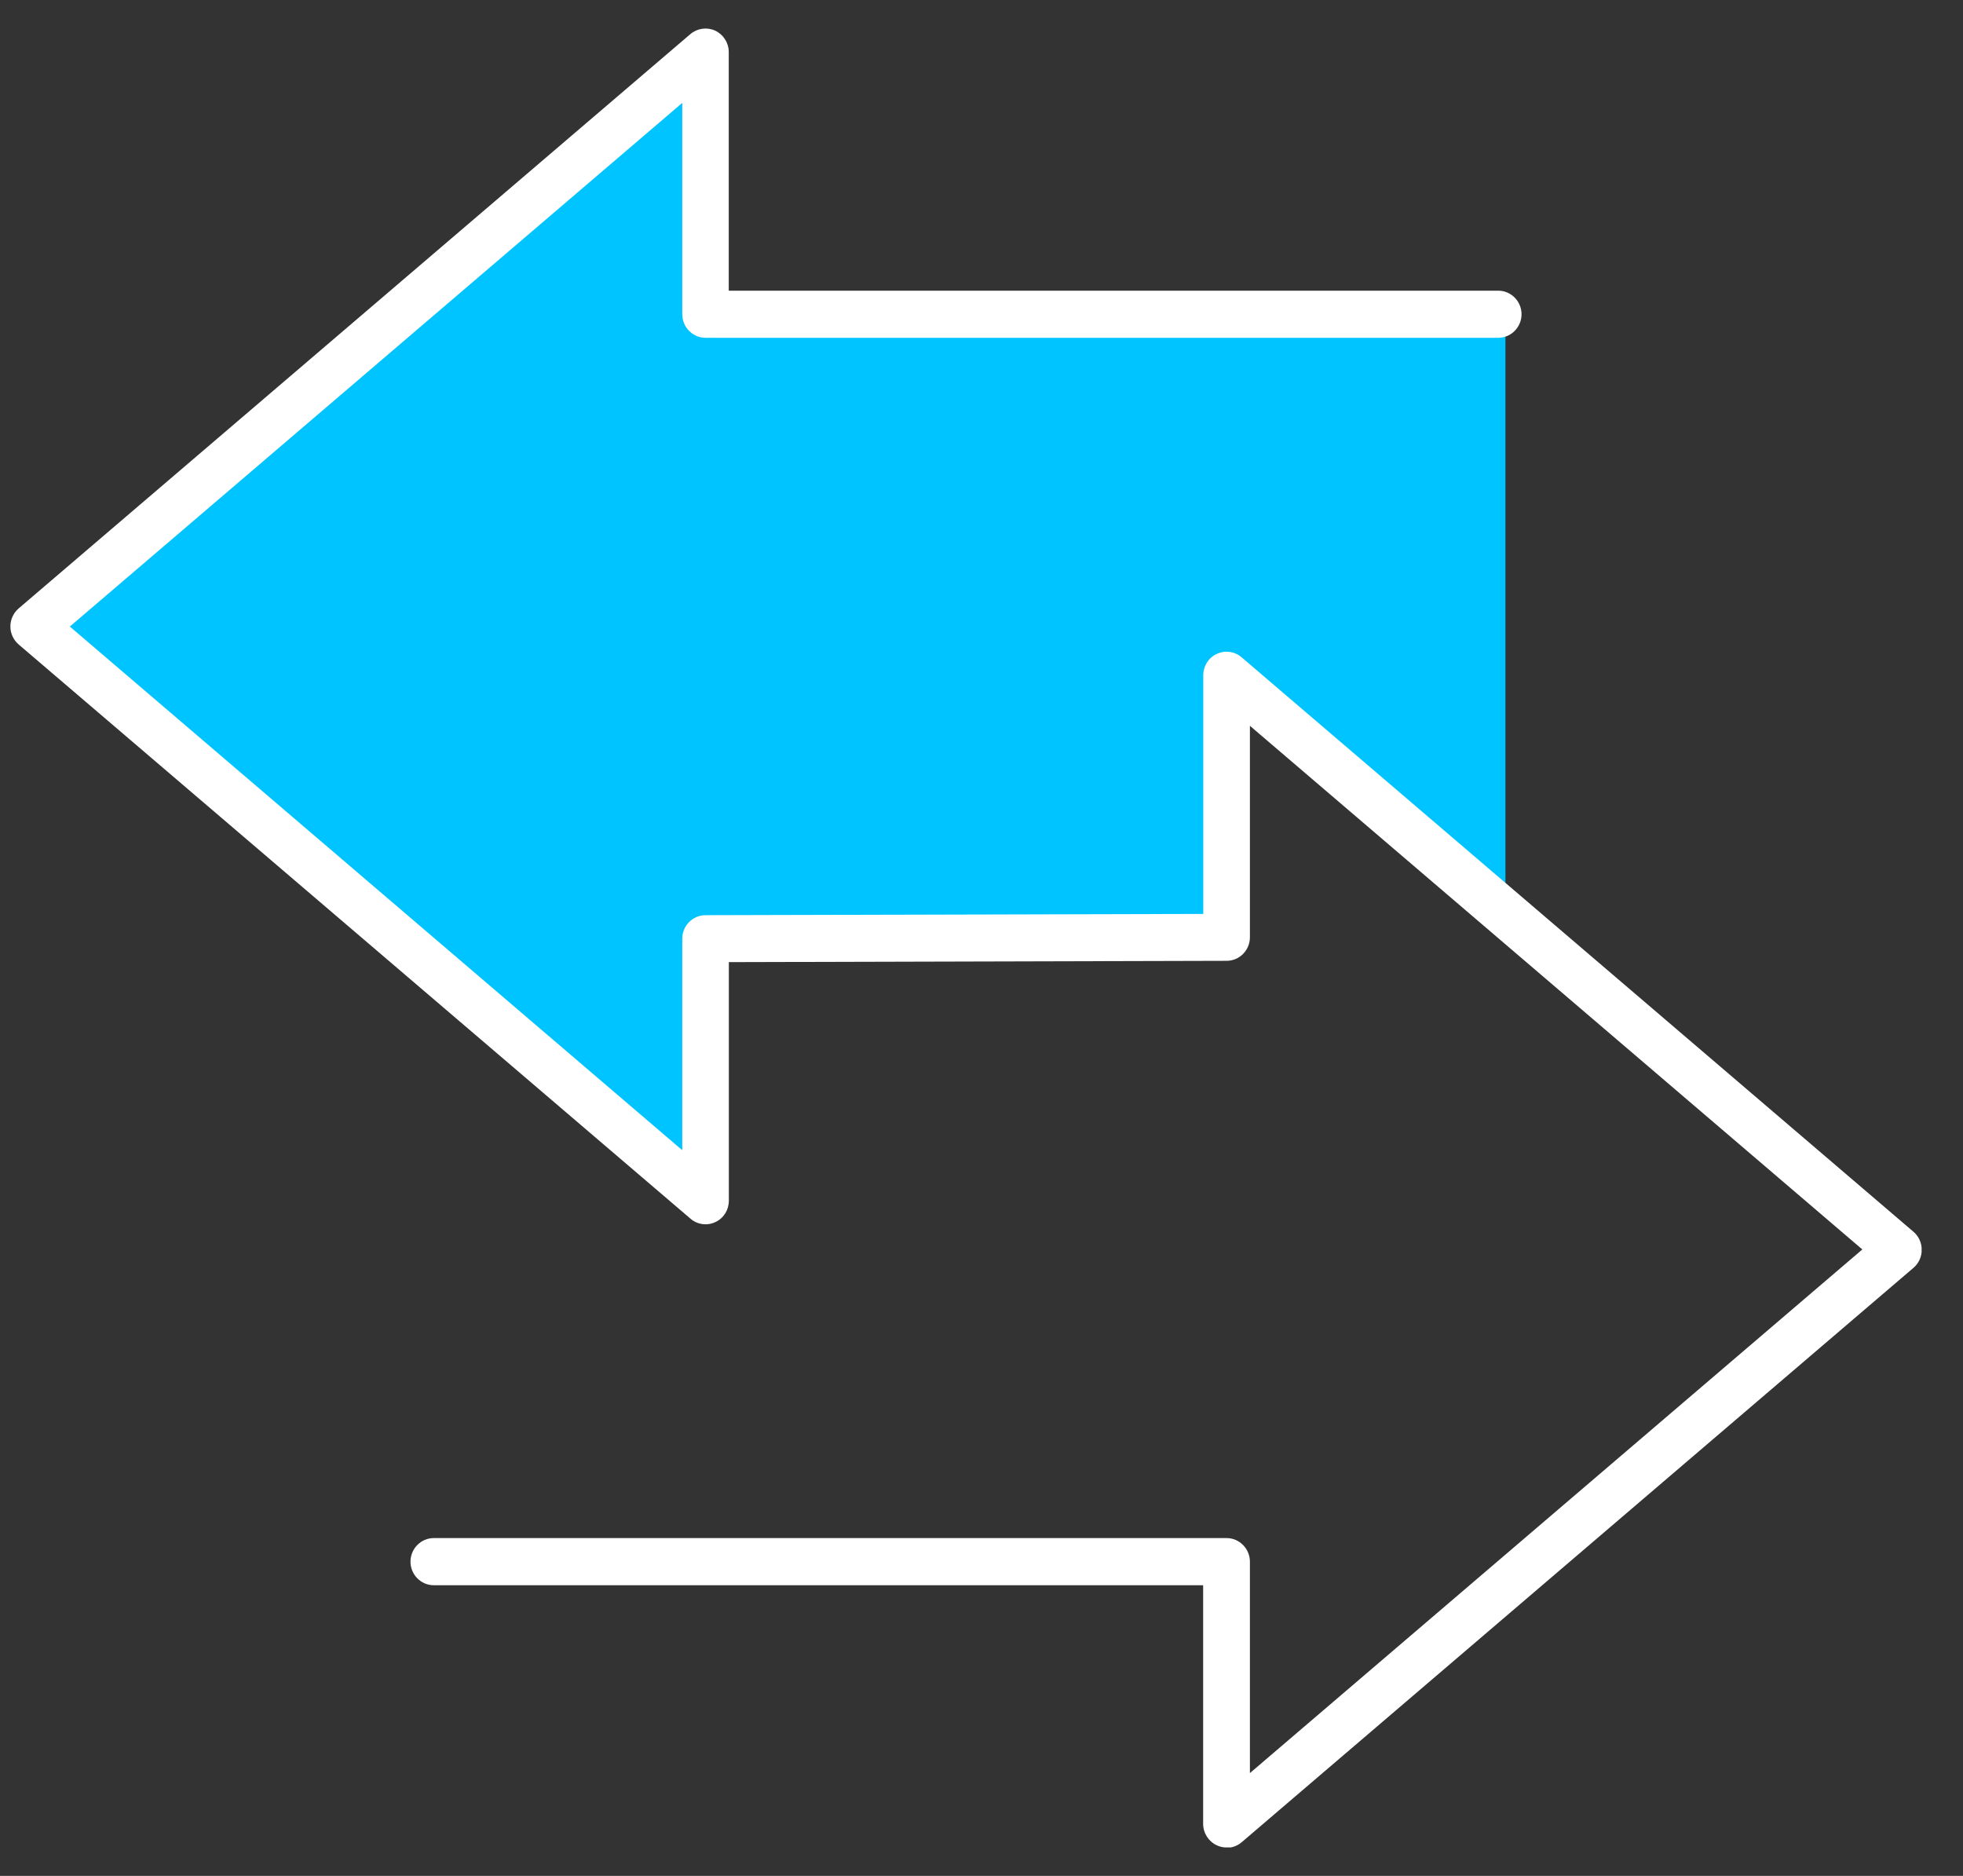 <svg width="45" height="43" viewBox="0 0 45 43" fill="none" xmlns="http://www.w3.org/2000/svg">
<rect x="0" y="0" width="45" height="43" fill="#333333" stroke="none"/>
<g clip-path="url(#clip0_19972_6900)">
<path d="M0.945 14.434L16.315 1.276L16.315 27.591L0.945 14.434Z" fill="#00C4FF"/>
<path d="M34.511 20.794V7.014H15.76L14.371 9.989L15.76 21.147H28.151L28.604 15.568L34.511 20.794Z" fill="#00C4FF"/>
<path d="M28.116 42.348C28.038 42.348 27.964 42.332 27.891 42.297C27.702 42.207 27.581 42.016 27.581 41.807V36.337H9.944C9.65 36.337 9.41 36.094 9.41 35.797C9.41 35.499 9.65 35.256 9.944 35.256H28.119C28.412 35.256 28.653 35.499 28.653 35.797V40.643L42.692 28.64L28.653 16.637V21.484C28.653 21.781 28.415 22.024 28.119 22.024L16.708 22.054V27.524C16.708 27.735 16.588 27.927 16.398 28.013C16.211 28.102 15.987 28.073 15.829 27.935L0.428 14.773C0.308 14.67 0.238 14.519 0.238 14.36C0.238 14.2 0.308 14.049 0.428 13.946L15.827 0.781C15.987 0.646 16.209 0.617 16.396 0.703C16.585 0.792 16.706 0.984 16.706 1.192V6.663H34.346C34.64 6.663 34.88 6.906 34.88 7.203C34.88 7.5 34.64 7.743 34.346 7.743H16.174C15.88 7.743 15.64 7.5 15.64 7.203V2.359L1.601 14.362L15.64 26.365V21.519C15.64 21.221 15.877 20.978 16.174 20.978L27.584 20.949V15.478C27.584 15.267 27.704 15.075 27.894 14.989C28.084 14.9 28.305 14.93 28.463 15.067L43.865 28.235C43.985 28.337 44.054 28.489 44.054 28.648C44.054 28.808 43.985 28.959 43.865 29.061L28.463 42.229C28.364 42.313 28.241 42.356 28.119 42.356L28.116 42.348Z" fill="white"/>
</g>
<defs>
<clipPath id="clip0_19972_6900">
<rect width="43.813" height="41.693" fill="white" transform="translate(0.238 0.654)"/>
</clipPath>
</defs>
</svg>
